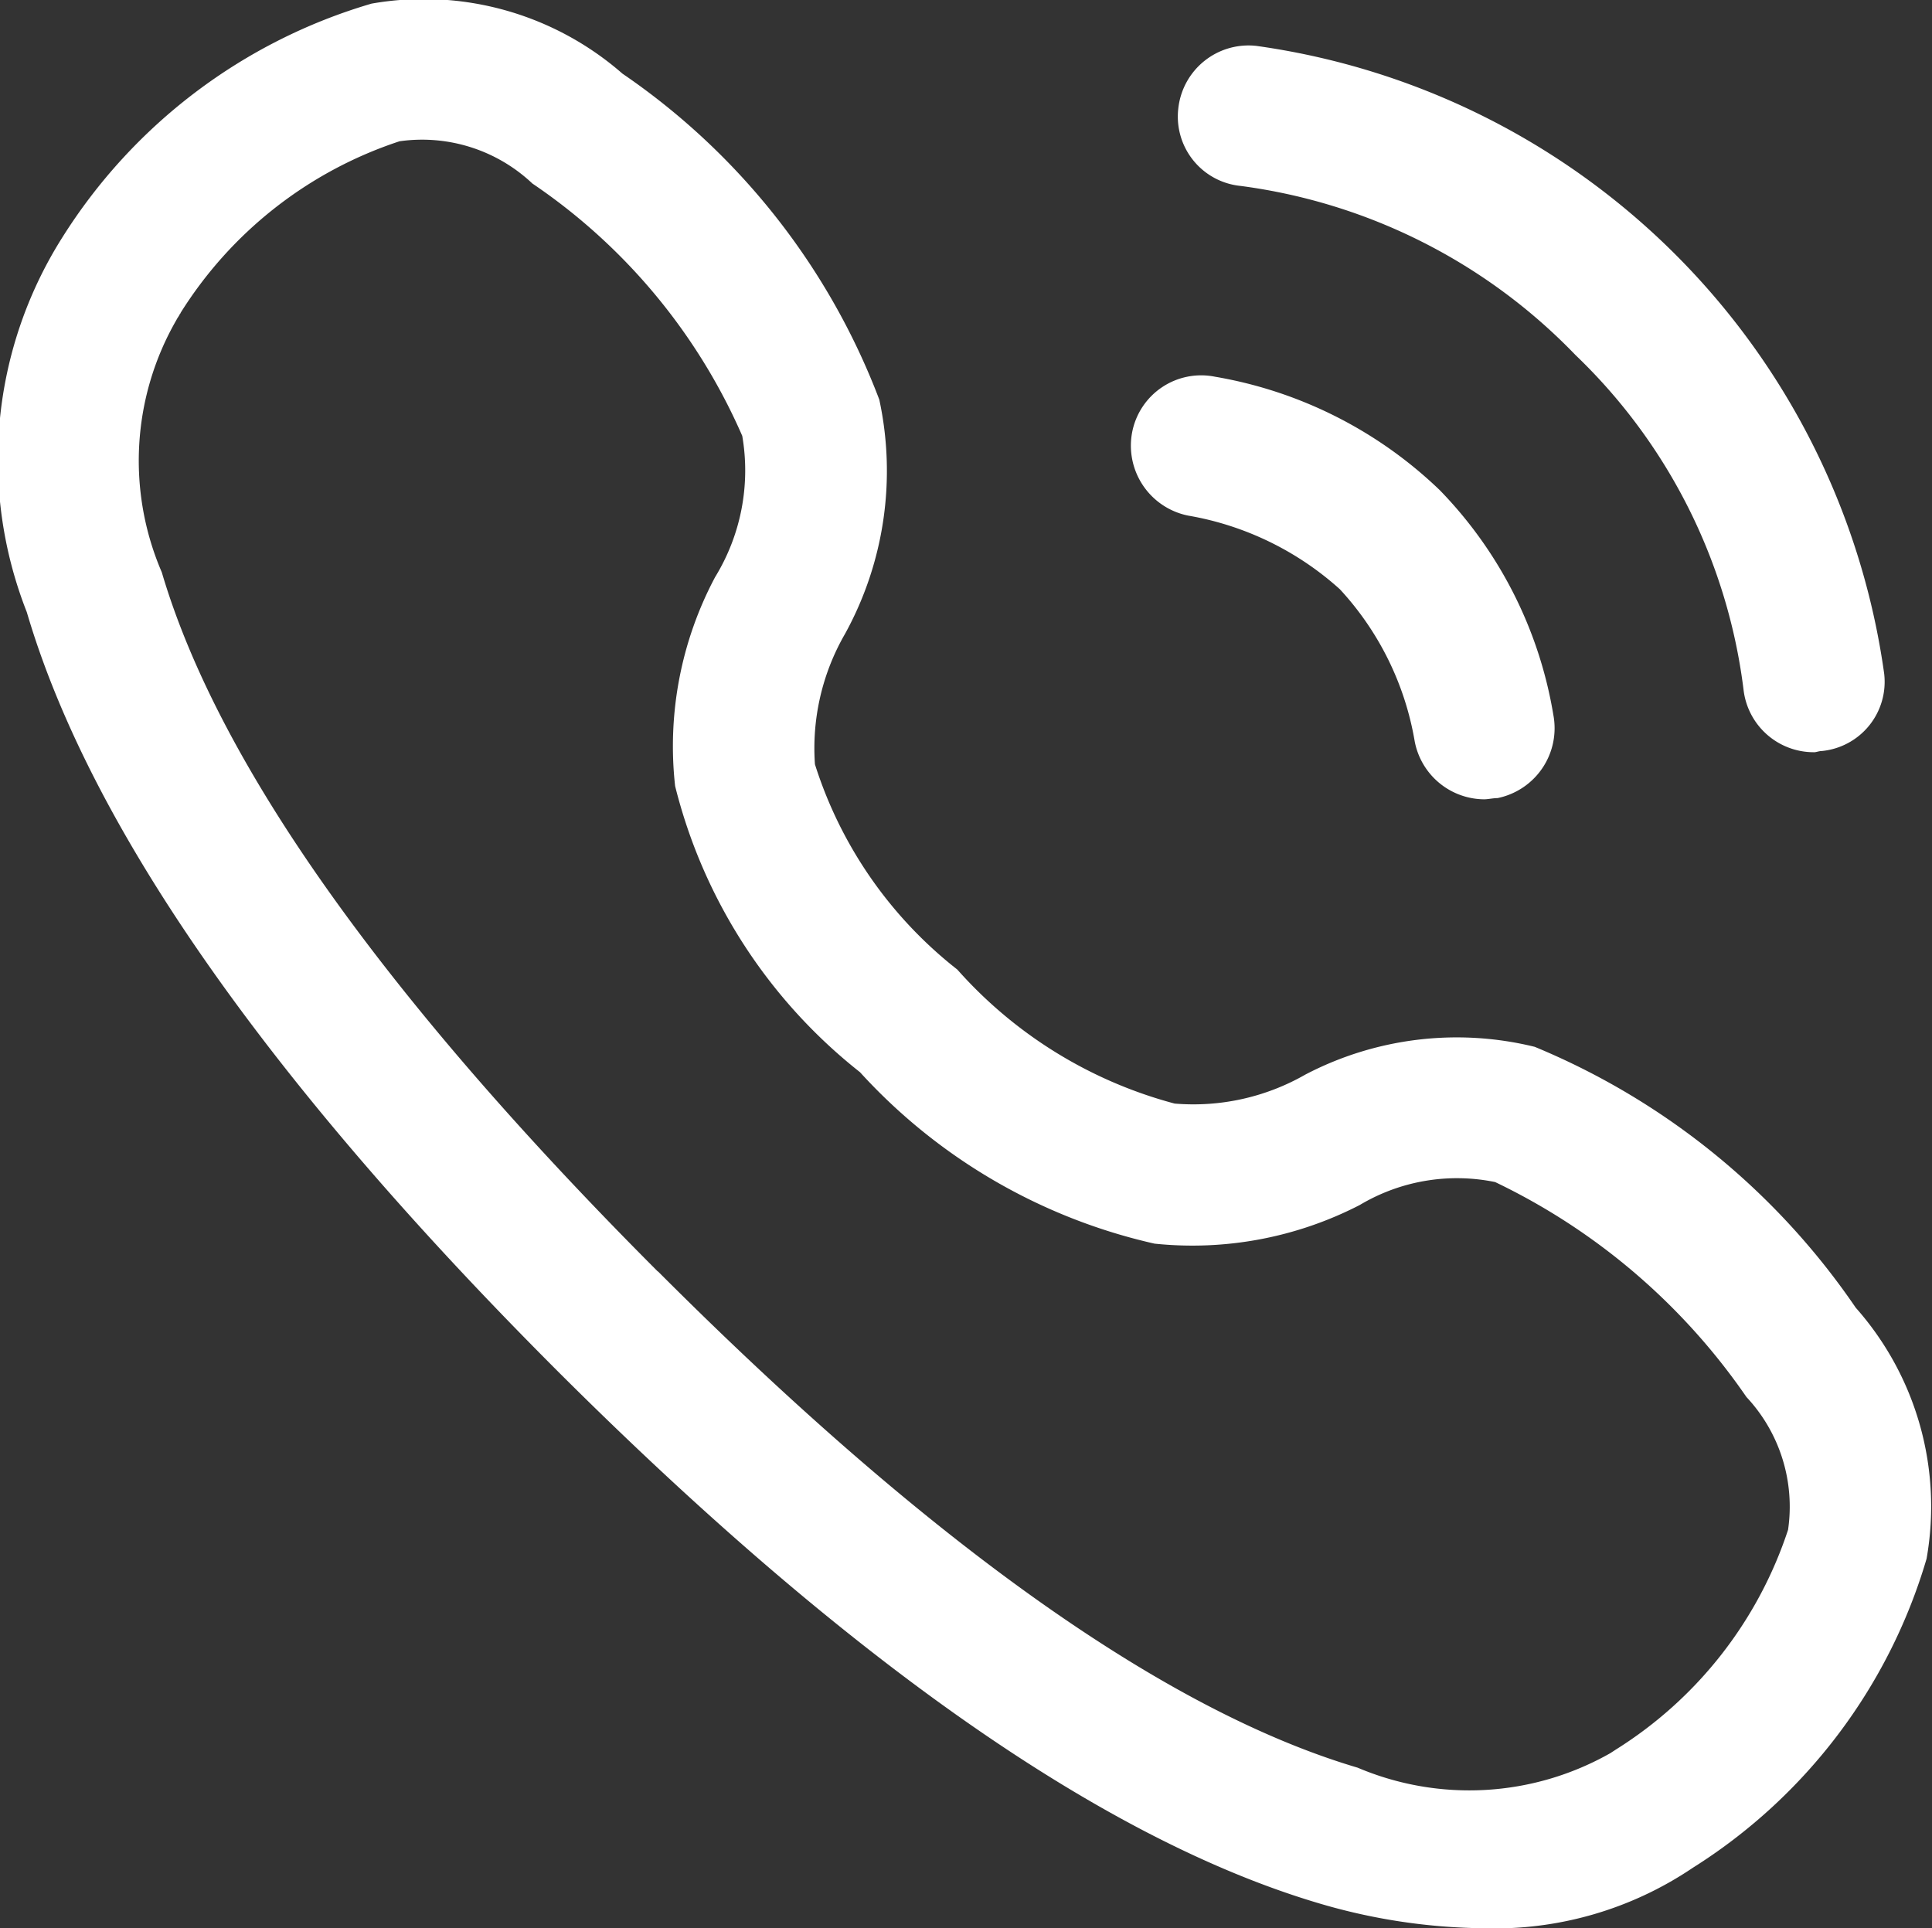 <svg xmlns="http://www.w3.org/2000/svg" width="16" height="15.97" viewBox="0 0 16 15.97">
  <rect x="0" y="0" width="16" height="15.97" fill="#333333" stroke="none"/>
  <defs>
    <style>
      .cls-1 {
        fill: #fff;
        fill-rule: evenodd;
      }
    </style>
  </defs>
  <path id="形状_15" data-name="形状 15" class="cls-1" d="M331.658,1308.5a4.963,4.963,0,0,1-1.372-.21c-1.777-.53-3.893-2.01-6.289-4.4h0c-2.4-2.4-3.877-4.51-4.4-6.29a3.445,3.445,0,0,1,.292-3.1h0a4.529,4.529,0,0,1,2.563-1.94,2.5,2.5,0,0,1,2.078.58,5.729,5.729,0,0,1,2.127,2.7,2.8,2.8,0,0,1-.284,1.94,1.893,1.893,0,0,0-.249,1.08,3.5,3.5,0,0,0,1.179,1.7,3.666,3.666,0,0,0,1.8,1.11,1.864,1.864,0,0,0,1.082-.24,2.707,2.707,0,0,1,1.9-.23,5.987,5.987,0,0,1,2.658,2.16,2.483,2.483,0,0,1,.587,2.08,4.534,4.534,0,0,1-1.937,2.56h0A2.932,2.932,0,0,1,331.658,1308.5Zm-6.834-5.44c2.257,2.26,4.206,3.64,5.794,4.11a2.367,2.367,0,0,0,2.093-.12l0.046-.03a3.4,3.4,0,0,0,1.426-1.82,1.329,1.329,0,0,0-.345-1.1,5.306,5.306,0,0,0-2.081-1.78,1.572,1.572,0,0,0-1.121.19,3.024,3.024,0,0,1-1.7.32,4.7,4.7,0,0,1-2.439-1.42,4.361,4.361,0,0,1-1.531-2.37,2.983,2.983,0,0,1,.331-1.73,1.689,1.689,0,0,0,.225-1.17,4.874,4.874,0,0,0-1.738-2.09,1.33,1.33,0,0,0-1.1-.35,3.389,3.389,0,0,0-1.819,1.43c-0.009.02-.019,0.03-0.029,0.05a2.335,2.335,0,0,0-.121,2.09c0.469,1.59,1.851,3.53,4.107,5.79h0Zm7.94,3.95h0Zm-11.893-11.89a0.017,0.017,0,0,1,0,.01S320.87,1295.13,320.871,1295.12Zm10.793,4.03a0.59,0.59,0,0,1-.573-0.48,2.46,2.46,0,0,0-.62-1.26,2.51,2.51,0,0,0-1.258-.61,0.591,0.591,0,0,1-.462-0.69,0.582,0.582,0,0,1,.686-0.46,3.542,3.542,0,0,1,1.862.94,3.485,3.485,0,0,1,.94,1.86,0.591,0.591,0,0,1-.462.69C331.739,1299.14,331.7,1299.15,331.664,1299.15Zm2.731-.39a0.585,0.585,0,0,1-.581-0.52,4.626,4.626,0,0,0-1.392-2.77,4.7,4.7,0,0,0-2.772-1.4,0.577,0.577,0,0,1-.517-0.64,0.585,0.585,0,0,1,.646-0.52,6.1,6.1,0,0,1,5.2,5.2,0.576,0.576,0,0,1-.516.64C334.439,1298.75,334.417,1298.76,334.4,1298.76Z" transform="translate(-319.375 -1292.53)"/>
</svg>
